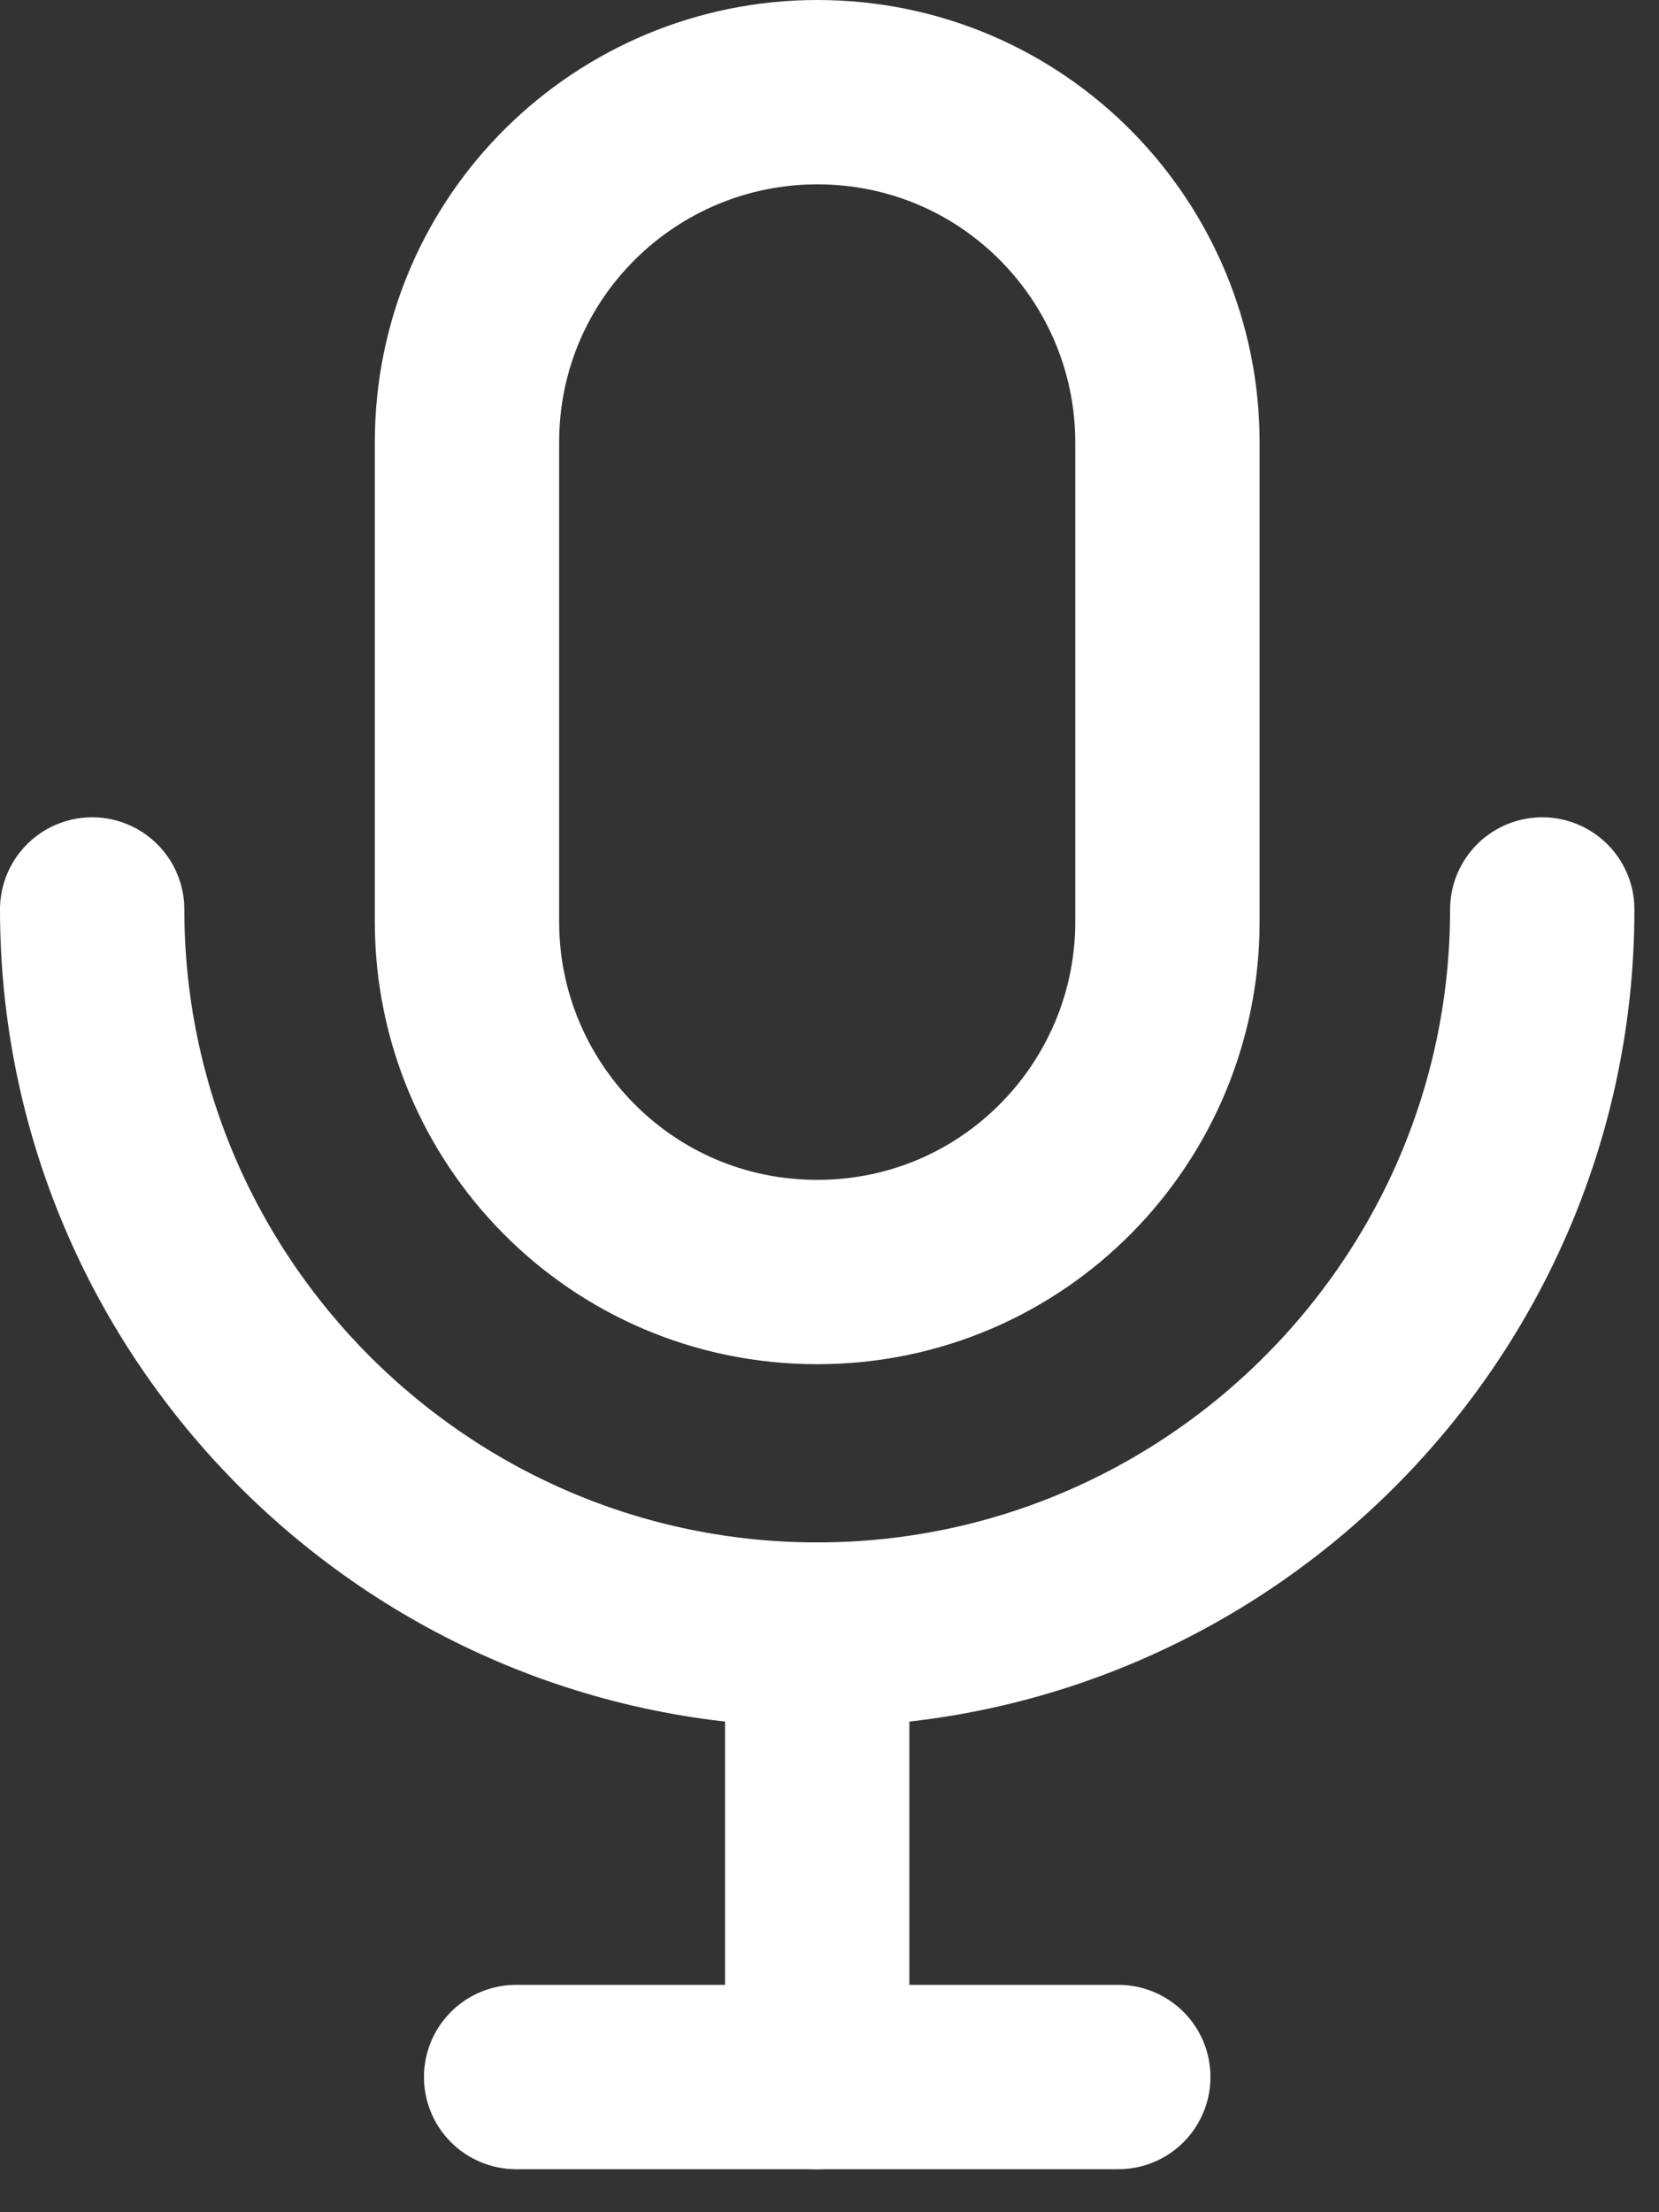 <svg width="27" height="36" viewBox="0 0 27 36" fill="none" xmlns="http://www.w3.org/2000/svg">
<rect x="0" y="0" width="27" height="36" fill="#333333" stroke="none"/>
<g clip-path="url(#clip0_35_61)">
<path d="M25.1 14.8C25.1 21.3 19.8 26.6 13.3 26.6C6.8 26.6 1.5 21.3 1.5 14.8" stroke="white" stroke-width="3" stroke-miterlimit="10" stroke-linecap="round" stroke-linejoin="round"/>
<path d="M13.3 20.7C10.1 20.7 7.6 18.1 7.6 15V7.2C7.6 4 10.2 1.5 13.3 1.5C16.5 1.5 19 4.1 19 7.2V15C19 18.1 16.5 20.7 13.3 20.7Z" stroke="white" stroke-width="3" stroke-miterlimit="10" stroke-linecap="round" stroke-linejoin="round"/>
<path d="M13.3 26.6V33.8" stroke="white" stroke-width="3" stroke-miterlimit="10" stroke-linecap="round" stroke-linejoin="round"/>
<path d="M8.4 33.8H18.2" stroke="white" stroke-width="3" stroke-miterlimit="10" stroke-linecap="round" stroke-linejoin="round"/>
</g>
<defs>
<clipPath id="clip0_35_61">
<rect width="26.6" height="35.3" fill="white"/>
</clipPath>
</defs>
</svg>
